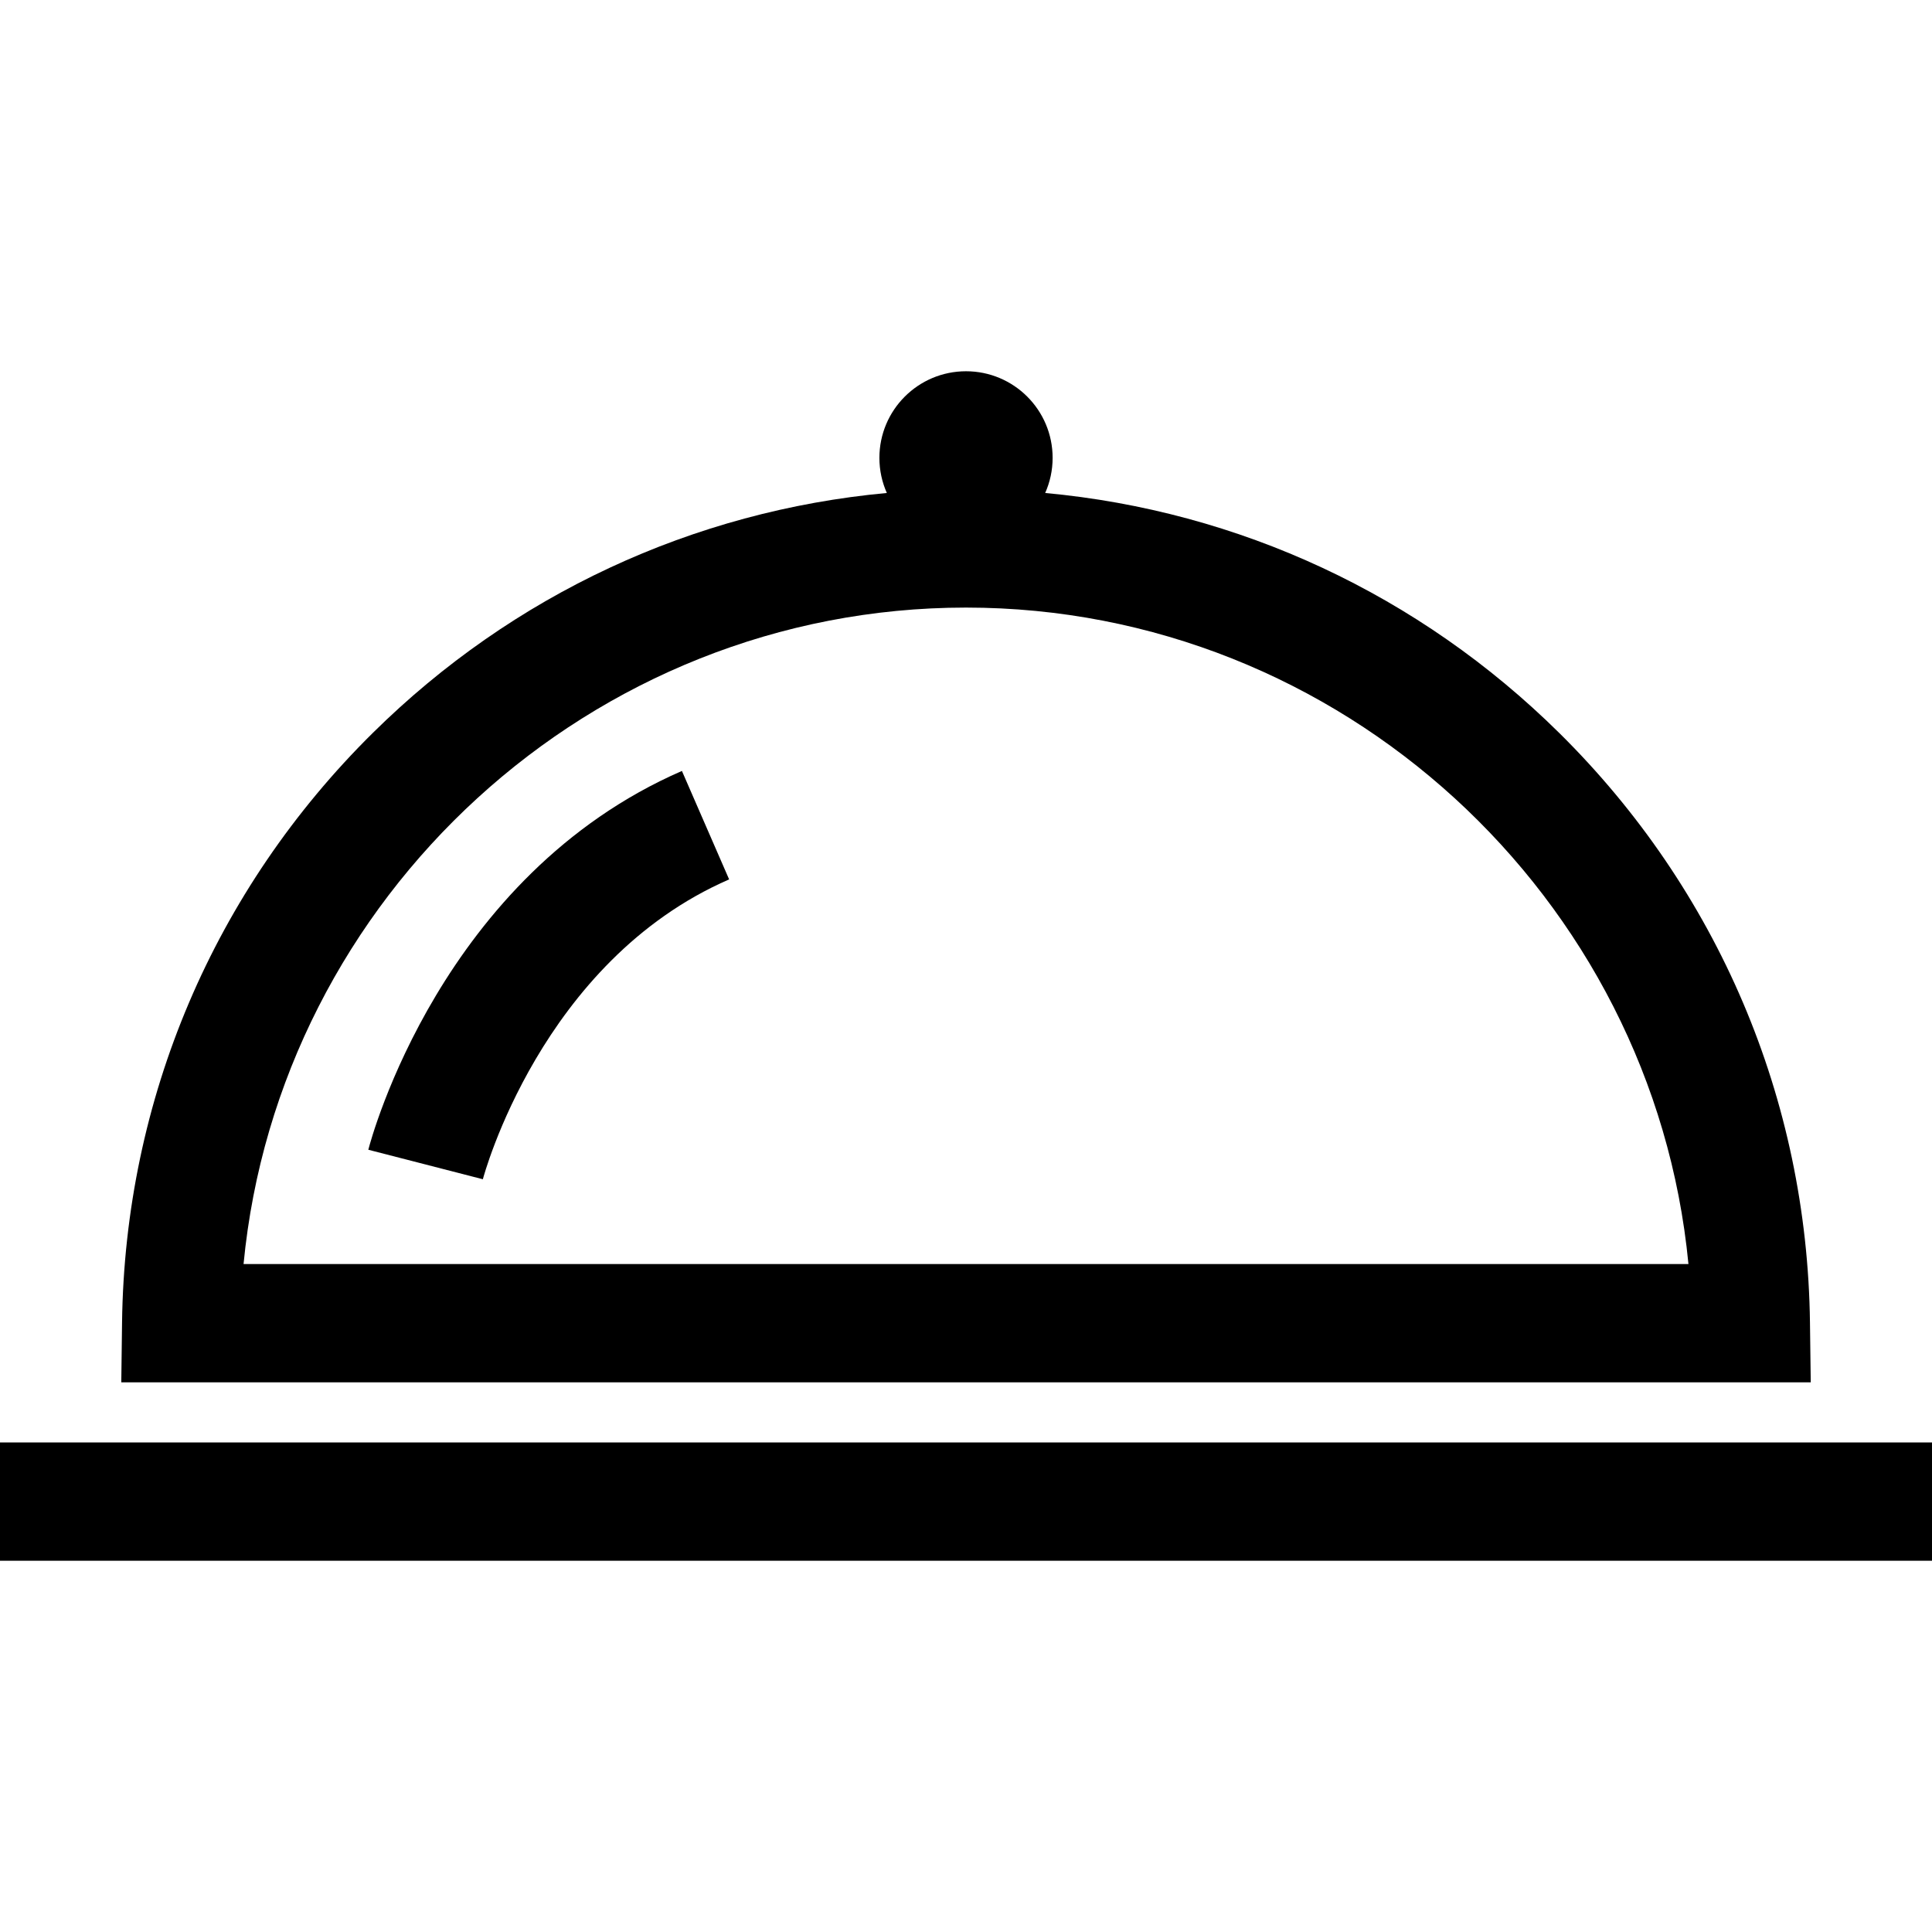 <?xml version="1.0" encoding="iso-8859-1"?>
<!-- Uploaded to: SVG Repo, www.svgrepo.com, Generator: SVG Repo Mixer Tools -->
<svg fill="#000000" version="1.1" id="Layer_1" xmlns="http://www.w3.org/2000/svg" xmlns:xlink="http://www.w3.org/1999/xlink" 
	 viewBox="0 0 512 512" xml:space="preserve">
<g>
	<g>
		<g>
			<path d="M479.66,350.456c-0.755-59.142-24.354-114.622-66.45-156.221c-37.122-36.682-84.876-58.836-136.226-63.591
				c1.263-2.844,1.971-5.989,1.971-9.303c0-12.678-10.277-22.954-22.954-22.954c-12.678,0-22.954,10.277-22.954,22.954
				c0,3.312,0.707,6.458,1.971,9.303c-51.35,4.755-99.104,26.909-136.226,63.591c-42.096,41.598-65.695,97.079-66.45,156.221
				l-0.202,15.873h447.724L479.66,350.456z M64.544,334.983C73.883,237.705,156.643,161.014,256,161.014
				s182.117,76.691,191.455,173.969H64.544z"/>
			<rect x="0" y="382.266" width="512" height="31.347"/>
			<path d="M97.606,304.694l30.357,7.818c0.148-0.575,15.387-57.75,65.264-79.462l-12.511-28.742
				C116.966,232.058,98.368,301.741,97.606,304.694z"/>
		</g>
	</g>
</g>
</svg>